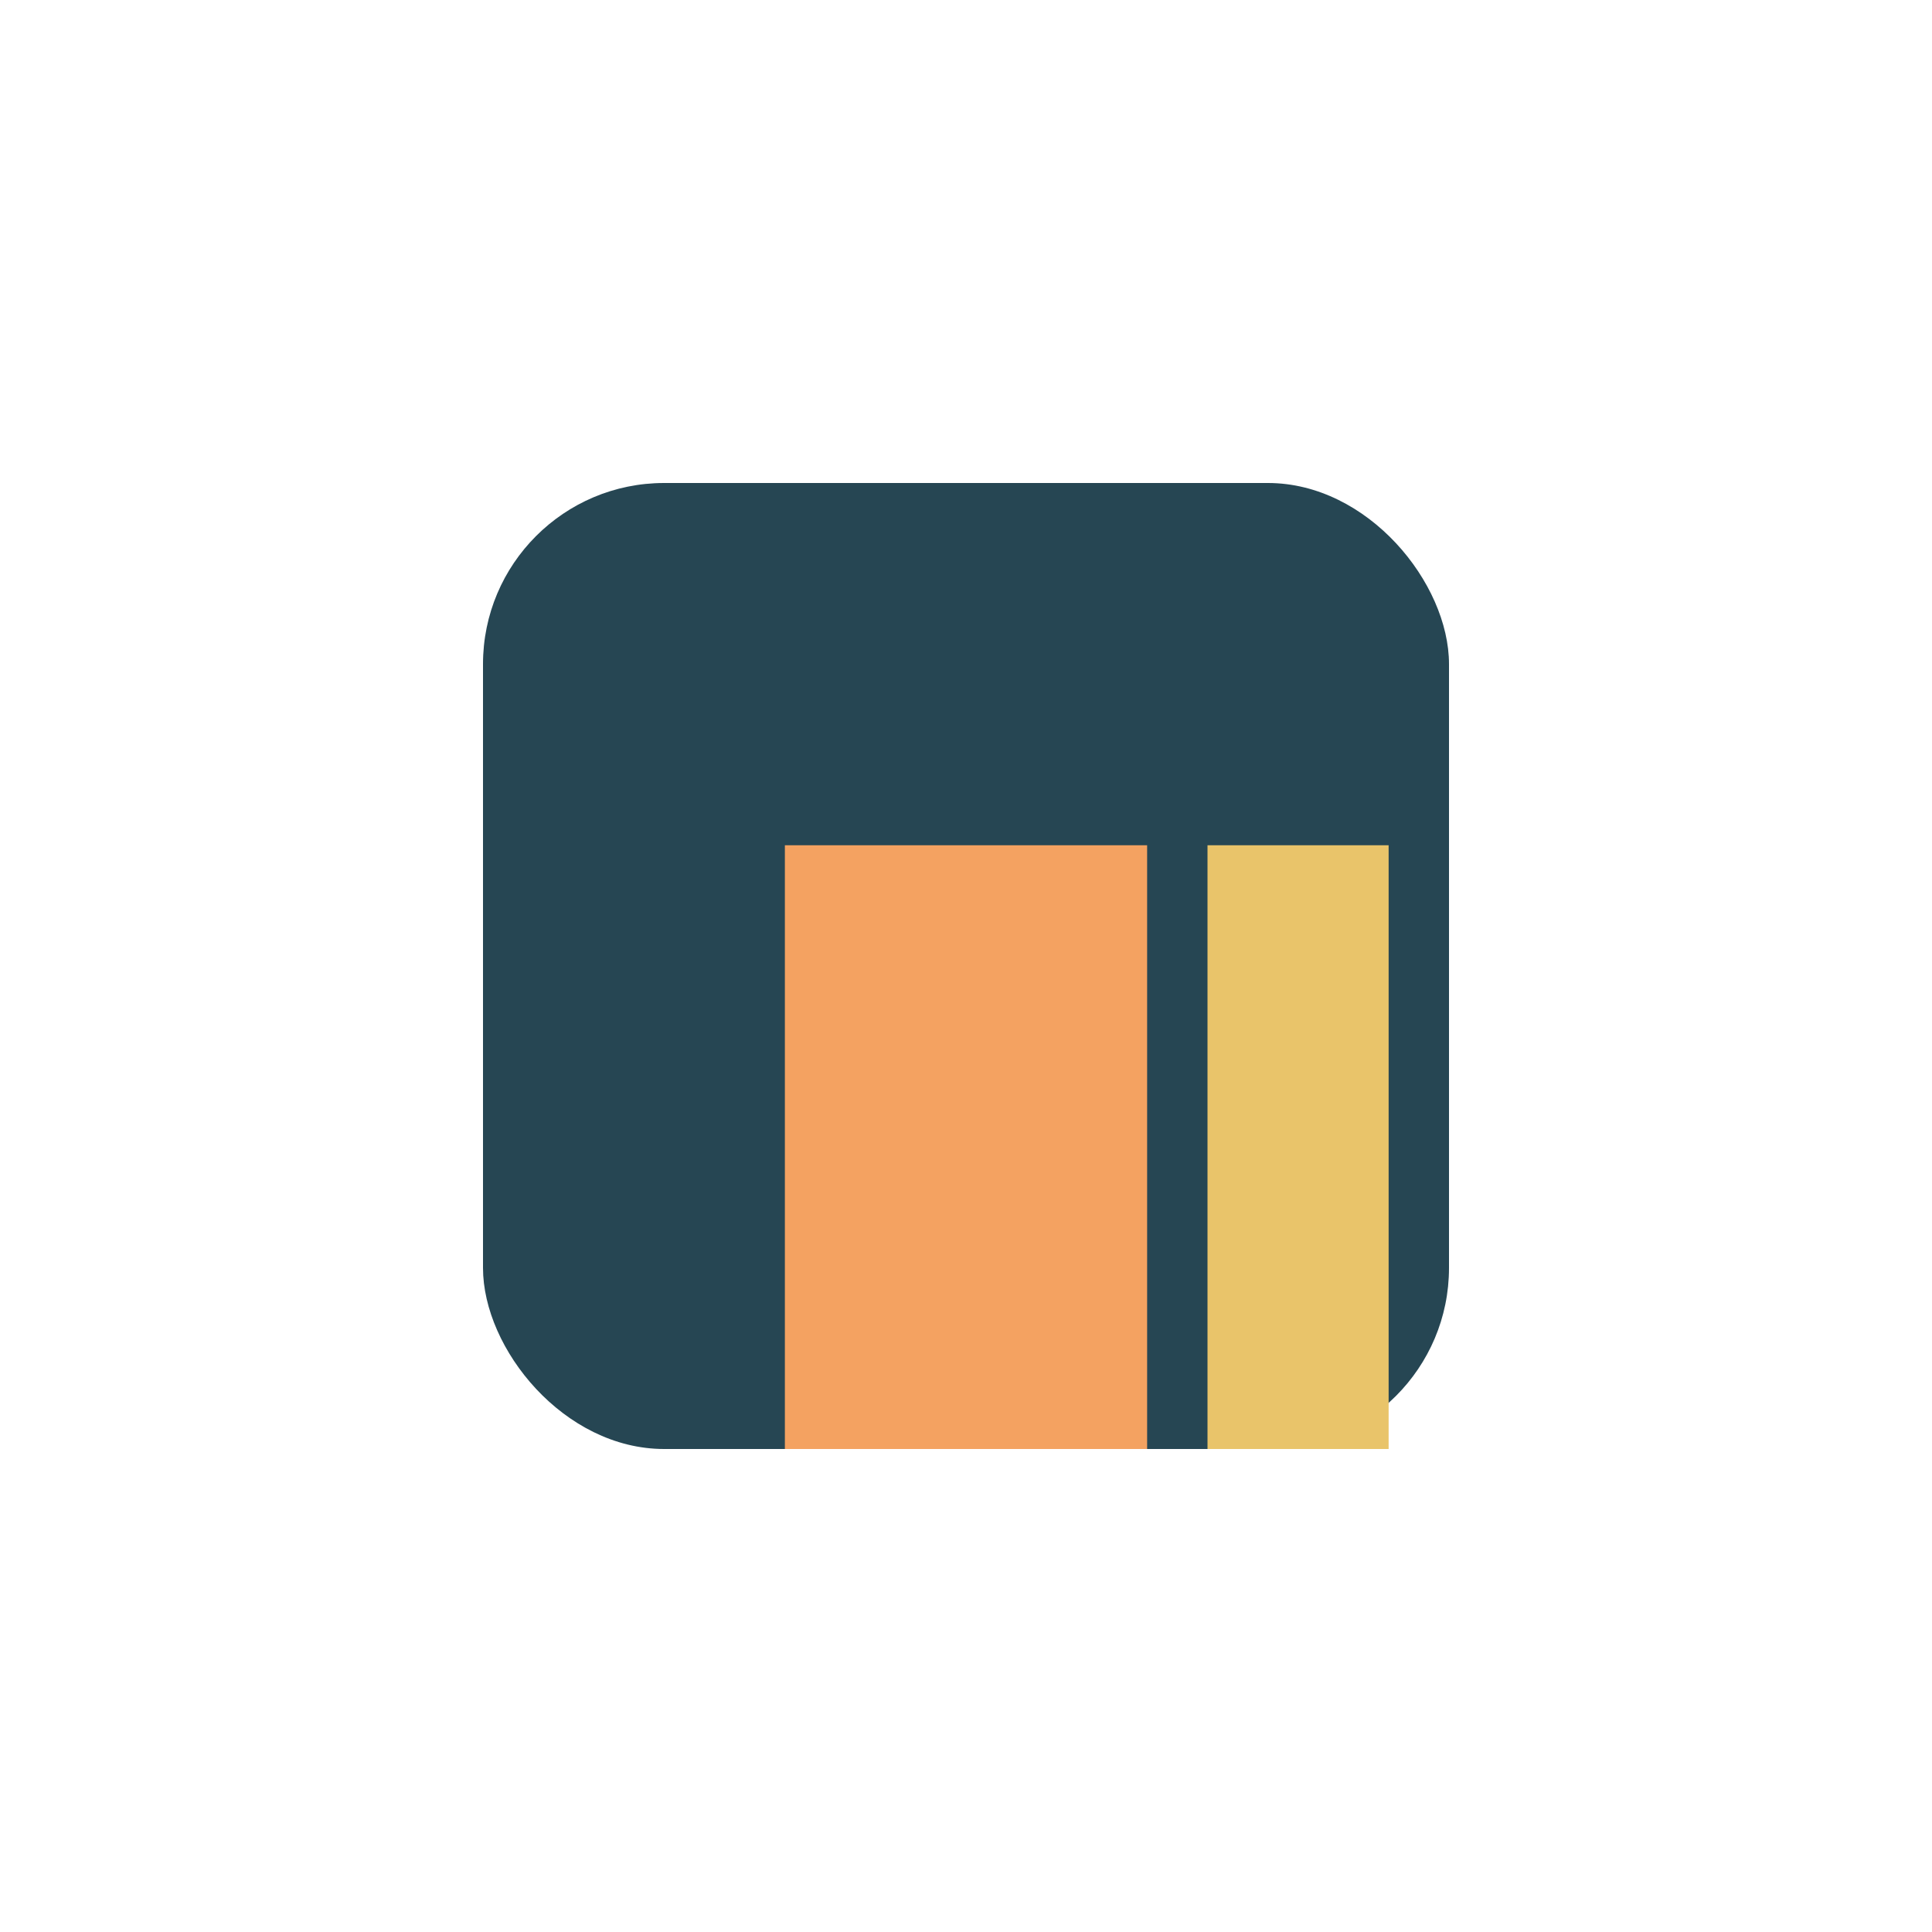 <?xml version="1.0" encoding="UTF-8"?>
<svg xmlns="http://www.w3.org/2000/svg" width="32" height="32" viewBox="0 0 32 32"><rect x="8" y="8" width="16" height="16" rx="3" fill="#264653"/><rect x="13" y="14" width="6" height="10" fill="#F4A261"/><rect x="20" y="14" width="3" height="10" fill="#E9C46A"/></svg>